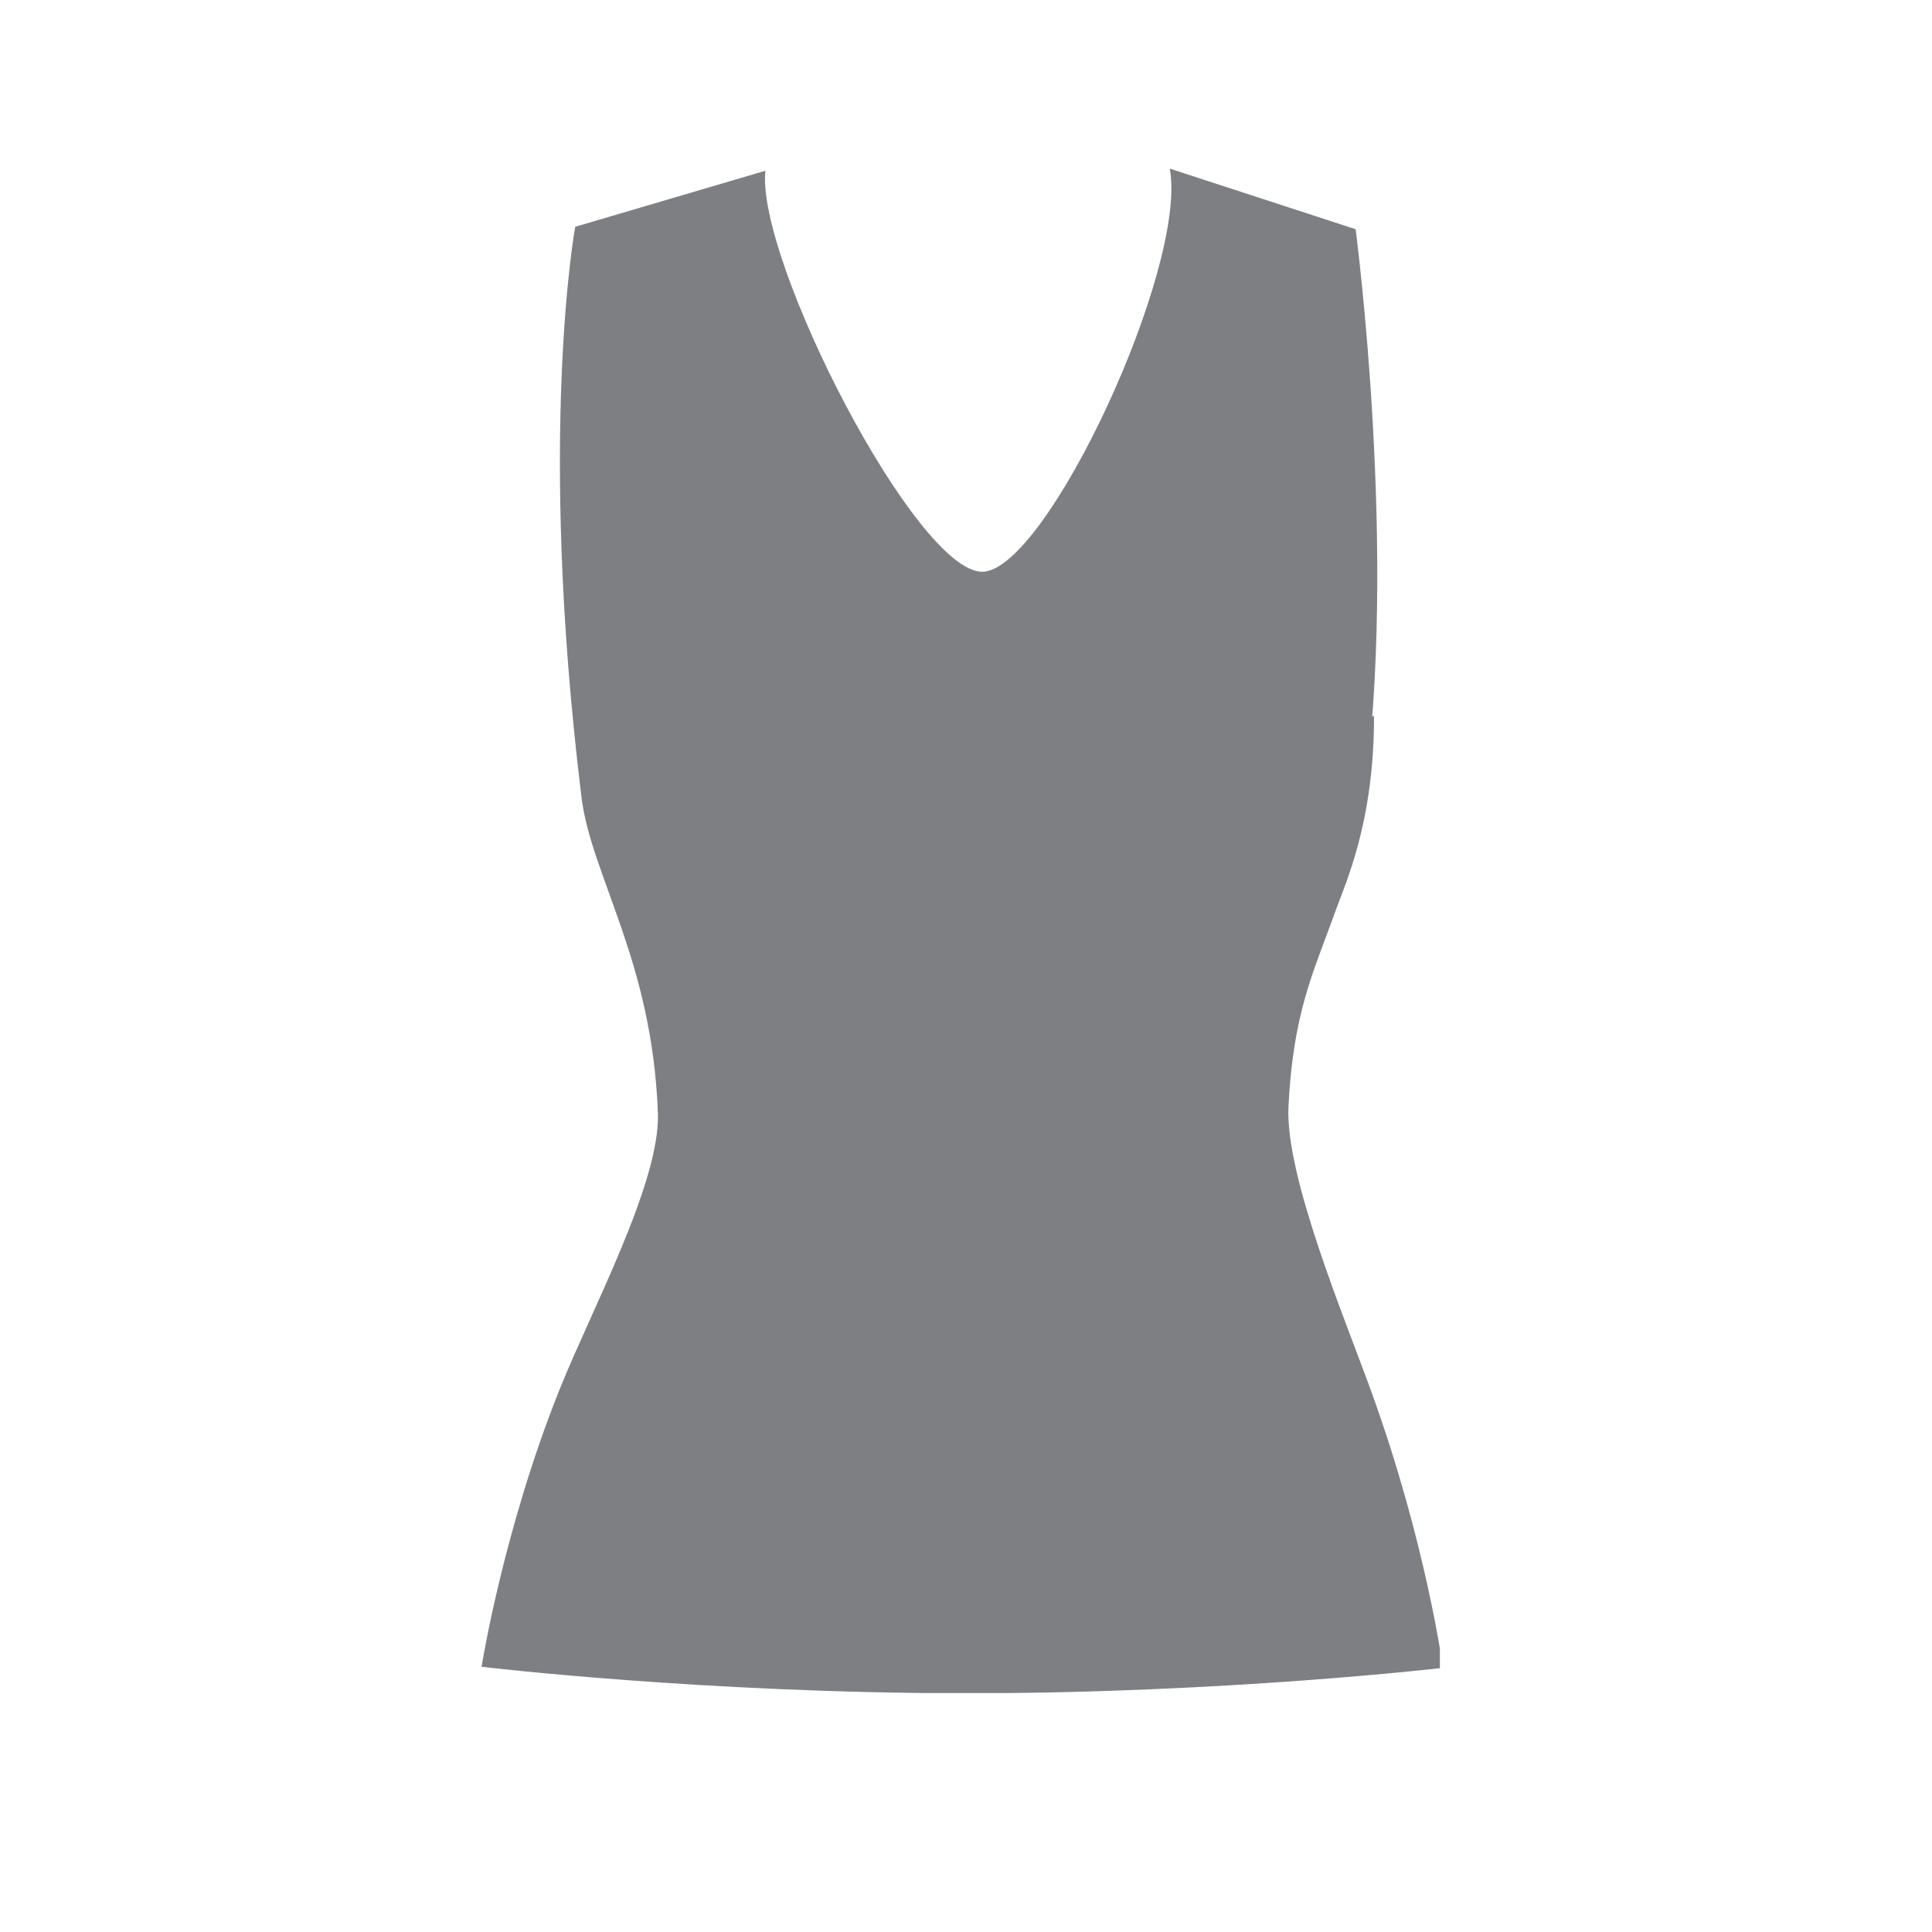<?xml version="1.0" encoding="utf-8"?>
<svg xmlns="http://www.w3.org/2000/svg" height="255" preserveAspectRatio="xMidYMid meet" version="1.0" viewBox="0 0 191.25 191.25" width="255" zoomAndPan="magnify">
  <defs>
    <clipPath id="2b2f9c59c2">
      <path clip-rule="nonzero" d="M 47.656 16.688 L 142.535 16.688 L 142.535 167.598 L 47.656 167.598 Z M 47.656 16.688"/>
    </clipPath>
  </defs>
  <g clip-path="url(#2b2f9c59c2)">
    <path d="M 142.832 165.102 C 142.832 165.102 141.203 152.785 135.711 137.652 C 133.086 130.418 127.215 116.422 127.547 109.562 C 128.238 95.094 132.922 92.945 134.938 79.191 C 138.473 55.074 134.195 22.691 134.195 22.691 L 115.797 16.691 C 117.598 26.398 103.629 56.438 97.277 56.598 C 90.75 56.766 74.832 25.719 75.766 16.902 L 56.941 22.449 C 56.941 22.449 53.148 43 57.566 78.941 C 58.516 86.664 64.578 95.094 65.125 110.188 C 65.371 117.012 58.57 129.621 55.398 137.531 C 49.797 151.523 47.672 164.996 47.672 164.996 C 47.672 164.996 69.539 167.605 95.52 167.617 C 121.211 167.633 142.832 165.102 142.832 165.102" fill="#7e7f83" fill-opacity="1" fill-rule="nonzero"/>
  </g>
  <path d="M 76.645 87.34 C 67.074 87.34 61.027 84.527 59.867 74.605 C 59.863 74.766 56.785 67.863 56.785 68.566 C 56.785 81.438 61.137 89.855 62.18 93.855 C 64.5 92.305 70.457 91.785 75.77 91.242 C 82.453 90.555 91.242 86.773 92.938 80.574 C 90.453 85.906 82.367 87.34 76.645 87.34" fill="#7e7f83" fill-opacity="1" fill-rule="nonzero"/>
  <path d="M 115.203 87.34 C 124.777 87.34 131.746 84.527 132.906 74.605 C 132.91 74.766 136.016 70.238 136.016 70.941 C 136.016 83.812 131.832 89.988 130.789 93.988 C 128.473 92.434 123.914 91.785 118.602 91.242 C 111.918 90.555 102.879 87.34 101.188 80.48 C 103.586 86.301 109.48 87.34 115.203 87.34" fill="#7e7f83" fill-opacity="1" fill-rule="nonzero"/>
</svg>